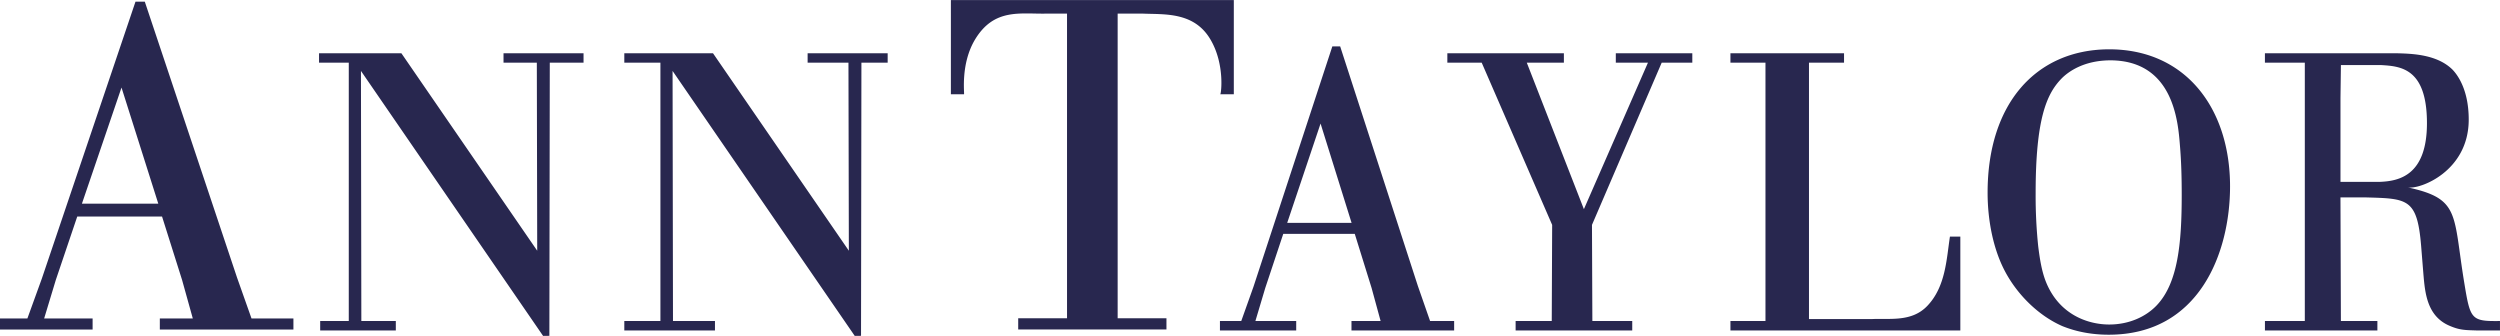 <svg xmlns="http://www.w3.org/2000/svg" width="2500" height="336" viewBox="0 0 115.159 15.469"><g fill="#28274f"><path d="M7.292 9.379H3.773l1.824-5.351 1.695 5.351zm-5.364 3.447l-.666 1.838H0v.51h4.266v-.51H2.034l.537-1.773.987-2.92h3.907l.922 2.92.494 1.773H7.362v.51h6.154v-.51h-1.931l-.666-1.881L6.67.073h-.429L1.928 12.826zM18.49 2.45l6.256 9.095-.018-8.661h-1.534V2.45h3.686v.434h-1.555l-.019 12.581-.289.004-8.39-12.206.018 11.52h1.588v.434h-3.484v-.434h1.317V2.884h-1.37V2.45h3.794zM32.844 2.45l6.257 9.095-.018-8.661h-1.881V2.45h3.687v.434H39.68l-.018 12.581-.289.004-8.392-12.206.019 11.52h1.934v.434h-4.176v-.434h1.663V2.884h-1.663V2.45h4.086zM56.834 0v4.337h-.624c.045-.024.211-1.376-.436-2.494C55.025.532 53.648.667 52.649.623h-1.166v14.034h2.248v.516h-6.829v-.516h2.249V.623h-.958c-1.207.022-2.4-.255-3.275 1.186-.687 1.138-.48 2.504-.513 2.528h-.604V0h13.033zM62.259 10.262h-2.966l1.537-4.576 1.429 4.576zm-4.521 2.947l-.561 1.574h-.982v.434h3.513v-.434h-1.88l.454-1.52.83-2.496h3.293l.776 2.496.415 1.52h-1.342v.434h4.729v-.434h-1.108l-.561-1.609-3.581-11.041h-.361l-3.634 11.076zM77.954 2.45v.434h-1.411l-3.211 7.471.018 4.428h1.837v.434h-5.372v-.434h1.664l.019-4.428-3.245-7.471H66.67V2.45h5.368v.434H70.33l2.63 6.747 2.95-6.747h-1.48V2.45h3.524zM79.71 2.45h5.233v.434h-1.615v11.808h2.928c.816-.035 1.809.139 2.519-.602.852-.887.887-2.164 1.046-3.195h.479v4.322H79.71v-.434h1.614V2.884H79.71V2.45zM97.225 2.775c2.878.018 3.102 2.803 3.188 3.888.067.778.085 1.556.085 2.316 0 2.205-.171 4.047-1.148 5.078-.479.508-1.251.887-2.192.887-.957 0-2.293-.434-2.91-1.953-.205-.508-.291-1.1-.36-1.643a22.437 22.437 0 0 1-.119-2.459c0-3.438.515-4.559 1.165-5.246.341-.361 1.077-.868 2.291-.868zm-.137-.507c-3.304.038-5.532 2.497-5.532 6.601 0 1.32.274 2.621.788 3.6.566 1.084 1.542 2.061 2.656 2.549.668.27 1.386.396 2.139.396 4.182 0 5.585-3.797 5.585-6.834 0-3.617-2.073-6.347-5.636-6.312zM109.66 2.992c.886.054 2.134.108 2.134 2.677 0 2.44-1.32 2.669-2.17 2.704h-1.813V4.511l.02-1.519h1.829zm-5.329-.108h1.837v11.899h-1.837v.434h5.18v-.434h-1.681l-.02-5.693h1.193c1.899.053 2.341.051 2.522 2.221l.108 1.338c.072.832.163 1.881 1.158 2.334.488.217.72.217 1.263.234h1.104v-.434c-1.339.018-1.367-.072-1.647-1.771-.521-3.166-.174-3.863-2.61-4.385.546.117 2.817-.73 2.817-3.121 0-1.266-.434-1.971-.741-2.296-.706-.706-1.854-.742-2.561-.76h-6.086v.434h.001z"/></g></svg>